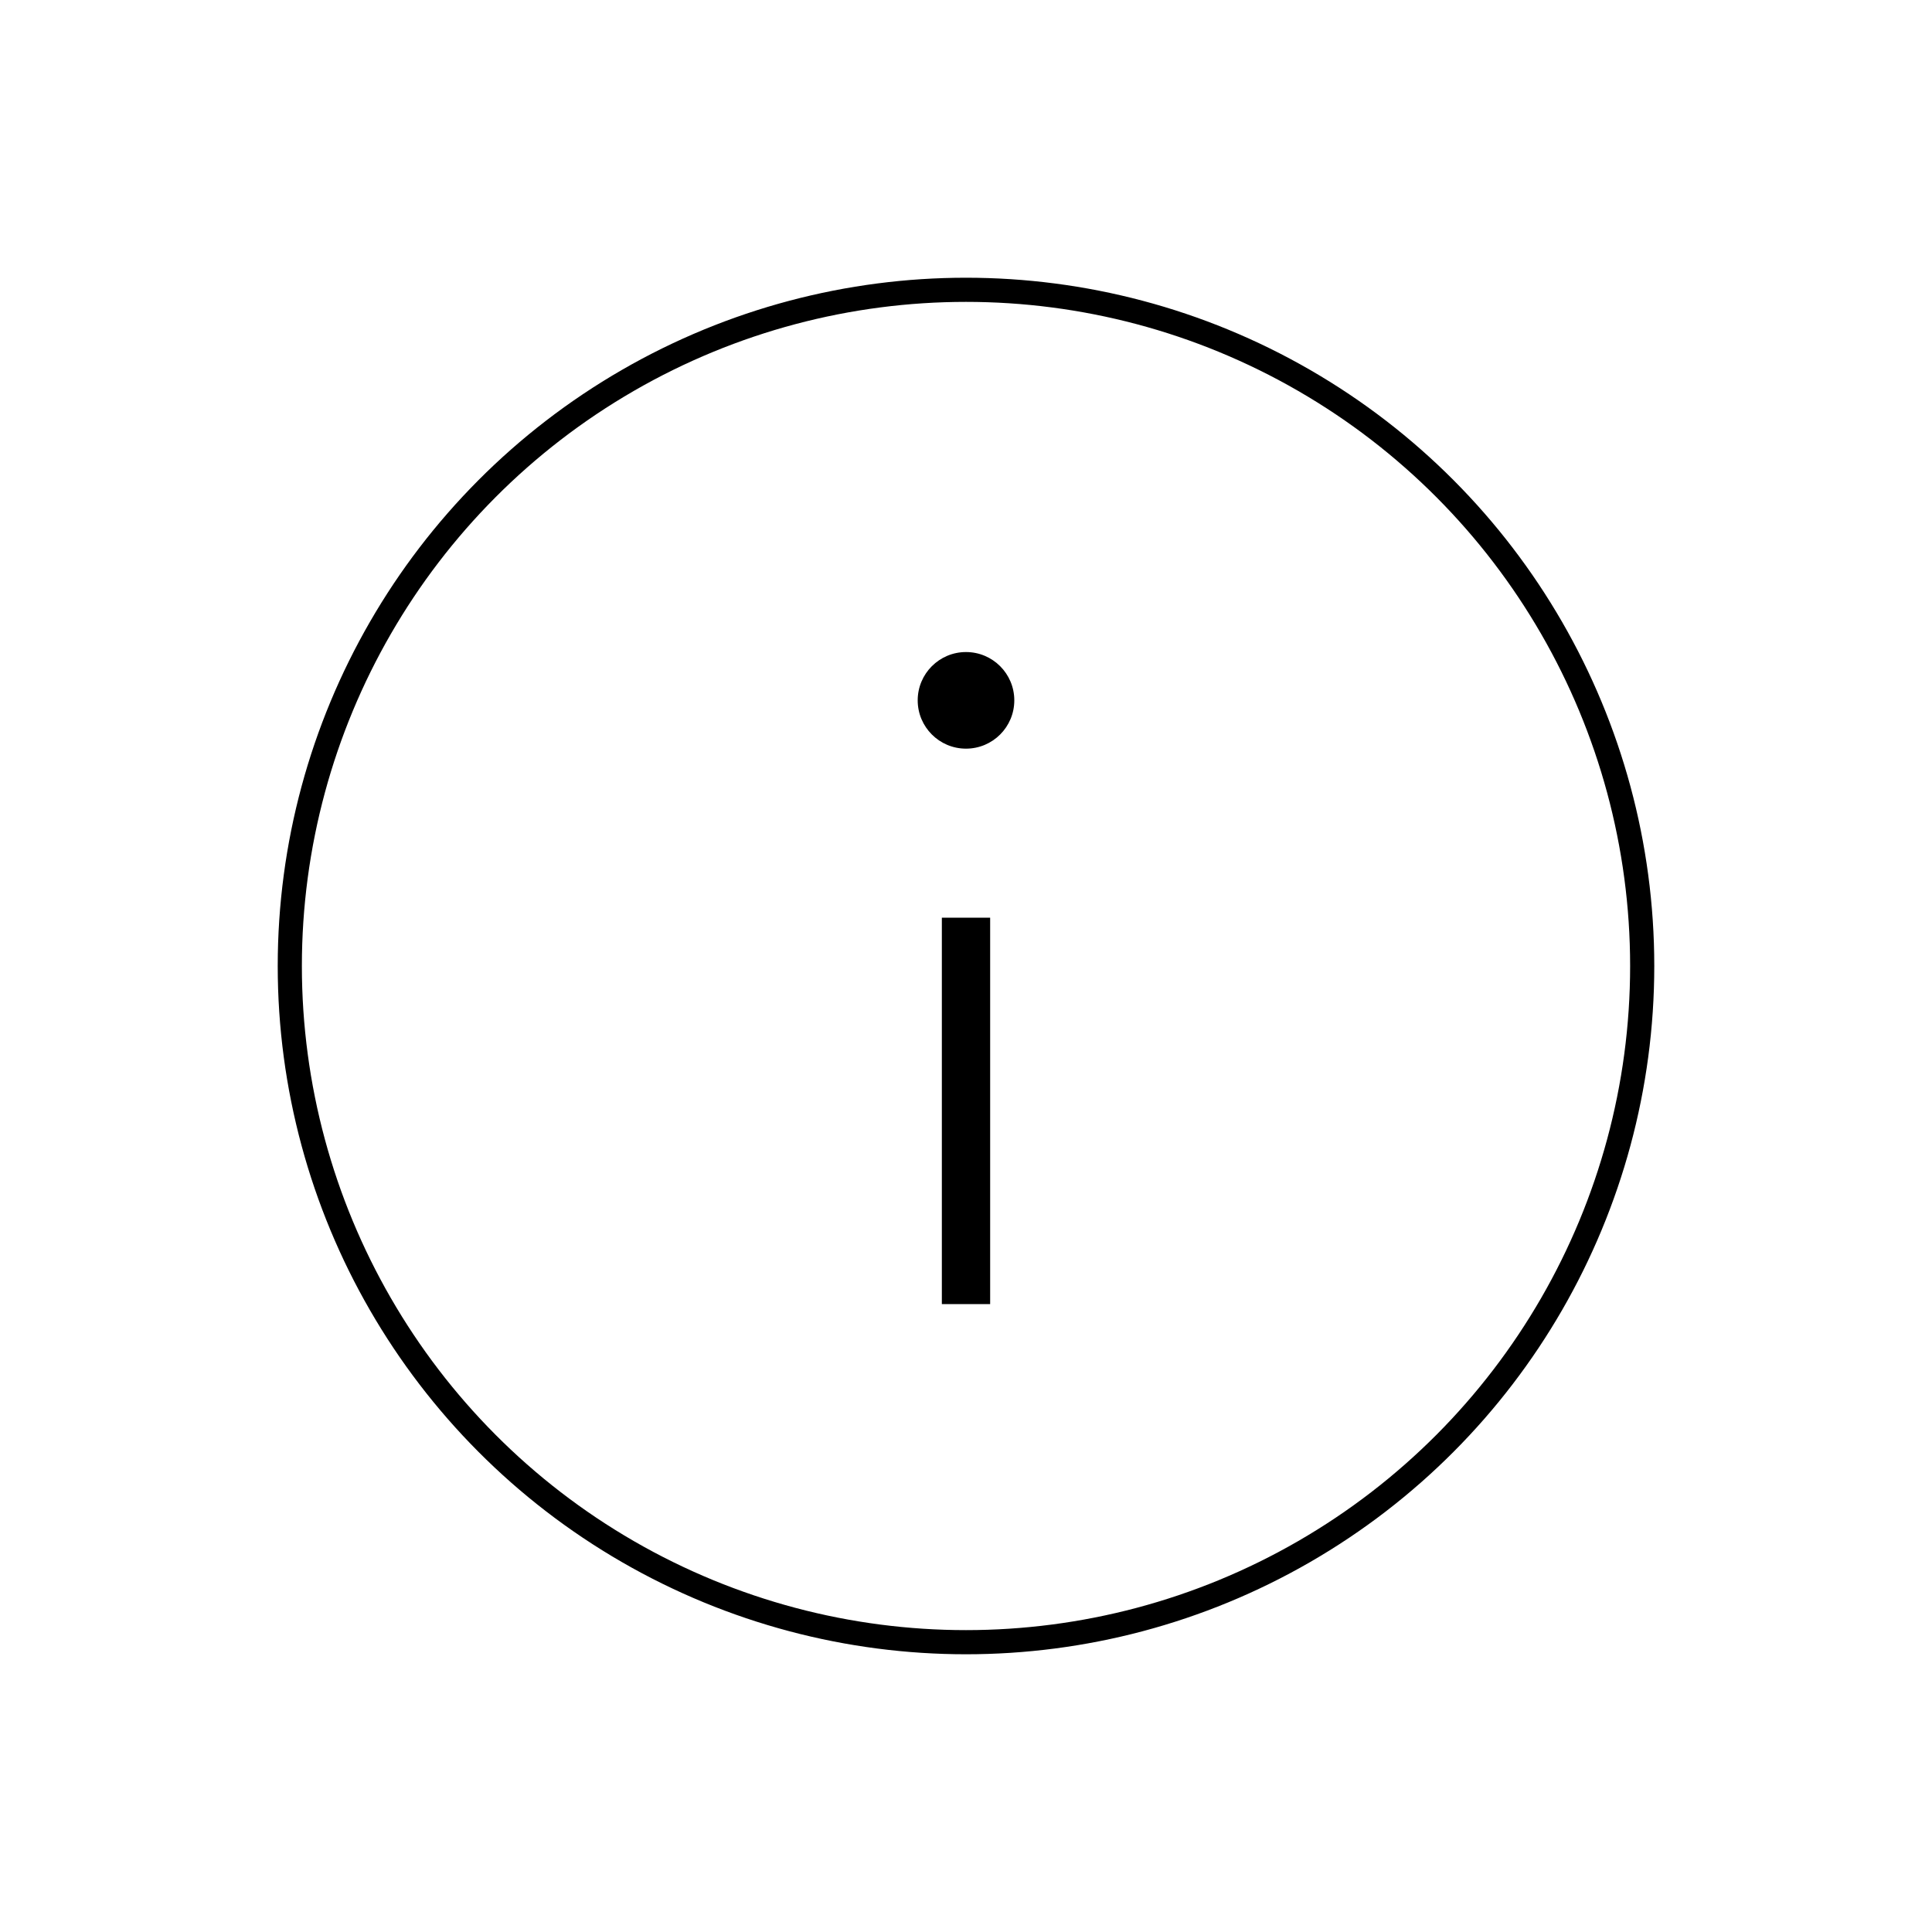 <svg xmlns="http://www.w3.org/2000/svg" viewBox="0 0 80 80"><circle fill="none" stroke="#000" stroke-miterlimit="10" cx="40" cy="40" r="28"/><circle cx="40" cy="29" r="2"/><path fill="none" stroke="#000" stroke-width="2" stroke-miterlimit="10" d="M40 54V38"/></svg>